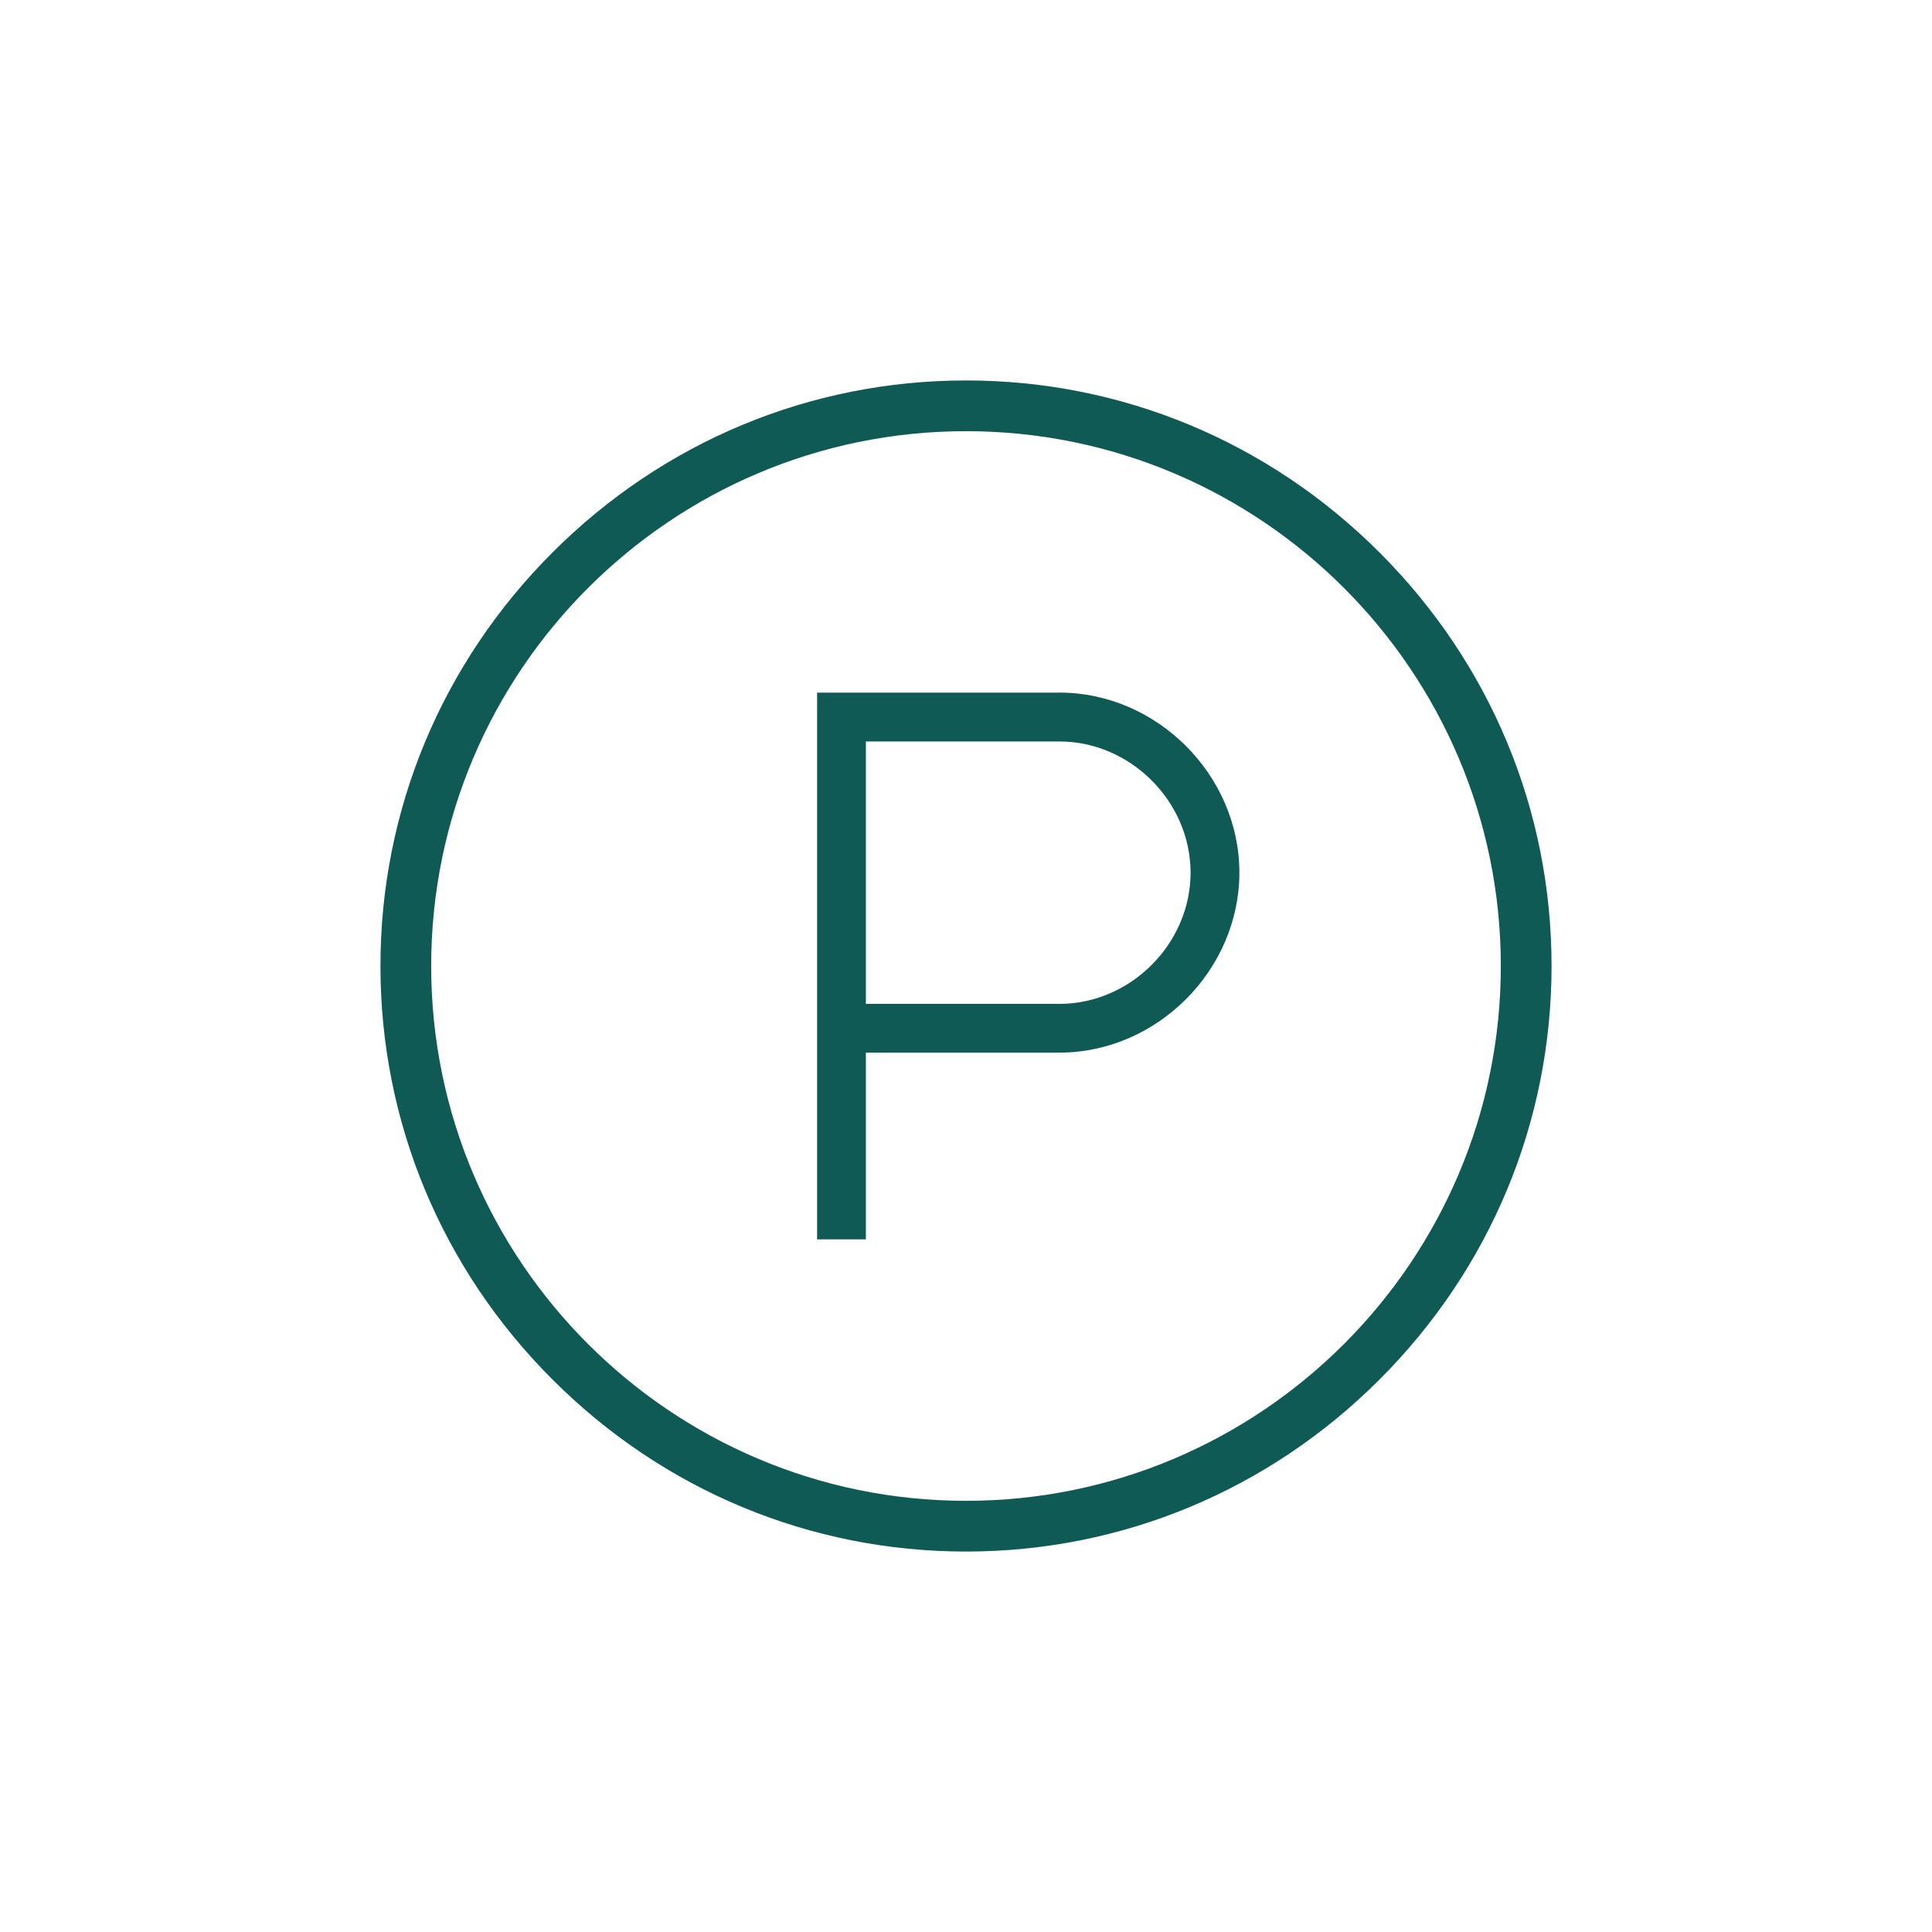 <?xml version="1.0" encoding="UTF-8"?>
<svg id="icons" xmlns="http://www.w3.org/2000/svg" viewBox="0 0 500 500">
  <defs>
    <style>
      .cls-1 {
        fill: #105a56;
      }
    </style>
  </defs>
  <path class="cls-1" d="M357.02,142.98c-28.71-28.71-66.72-44.52-107.02-44.52s-78.31,15.81-107.02,44.52c-28.71,28.71-44.52,66.72-44.52,107.02s15.81,78.31,44.52,107.02c28.71,28.71,66.72,44.52,107.02,44.52s78.31-15.81,107.02-44.52c28.71-28.71,44.52-66.72,44.52-107.02s-15.81-78.31-44.52-107.02ZM388.41,250c0,76.32-62.09,138.41-138.41,138.41s-138.41-62.09-138.41-138.41,62.09-138.41,138.41-138.41,138.41,62.09,138.41,138.41Z"/>
  <path class="cls-1" d="M274.16,179.25h-62.7v141.5h12.63v-48.33h50.07c25.25,0,46.59-21.33,46.59-46.59s-21.33-46.59-46.59-46.59ZM308.12,225.84c0,18.41-15.55,33.96-33.96,33.96h-50.07v-67.91h50.07c18.41,0,33.96,15.55,33.96,33.96Z"/>
</svg>